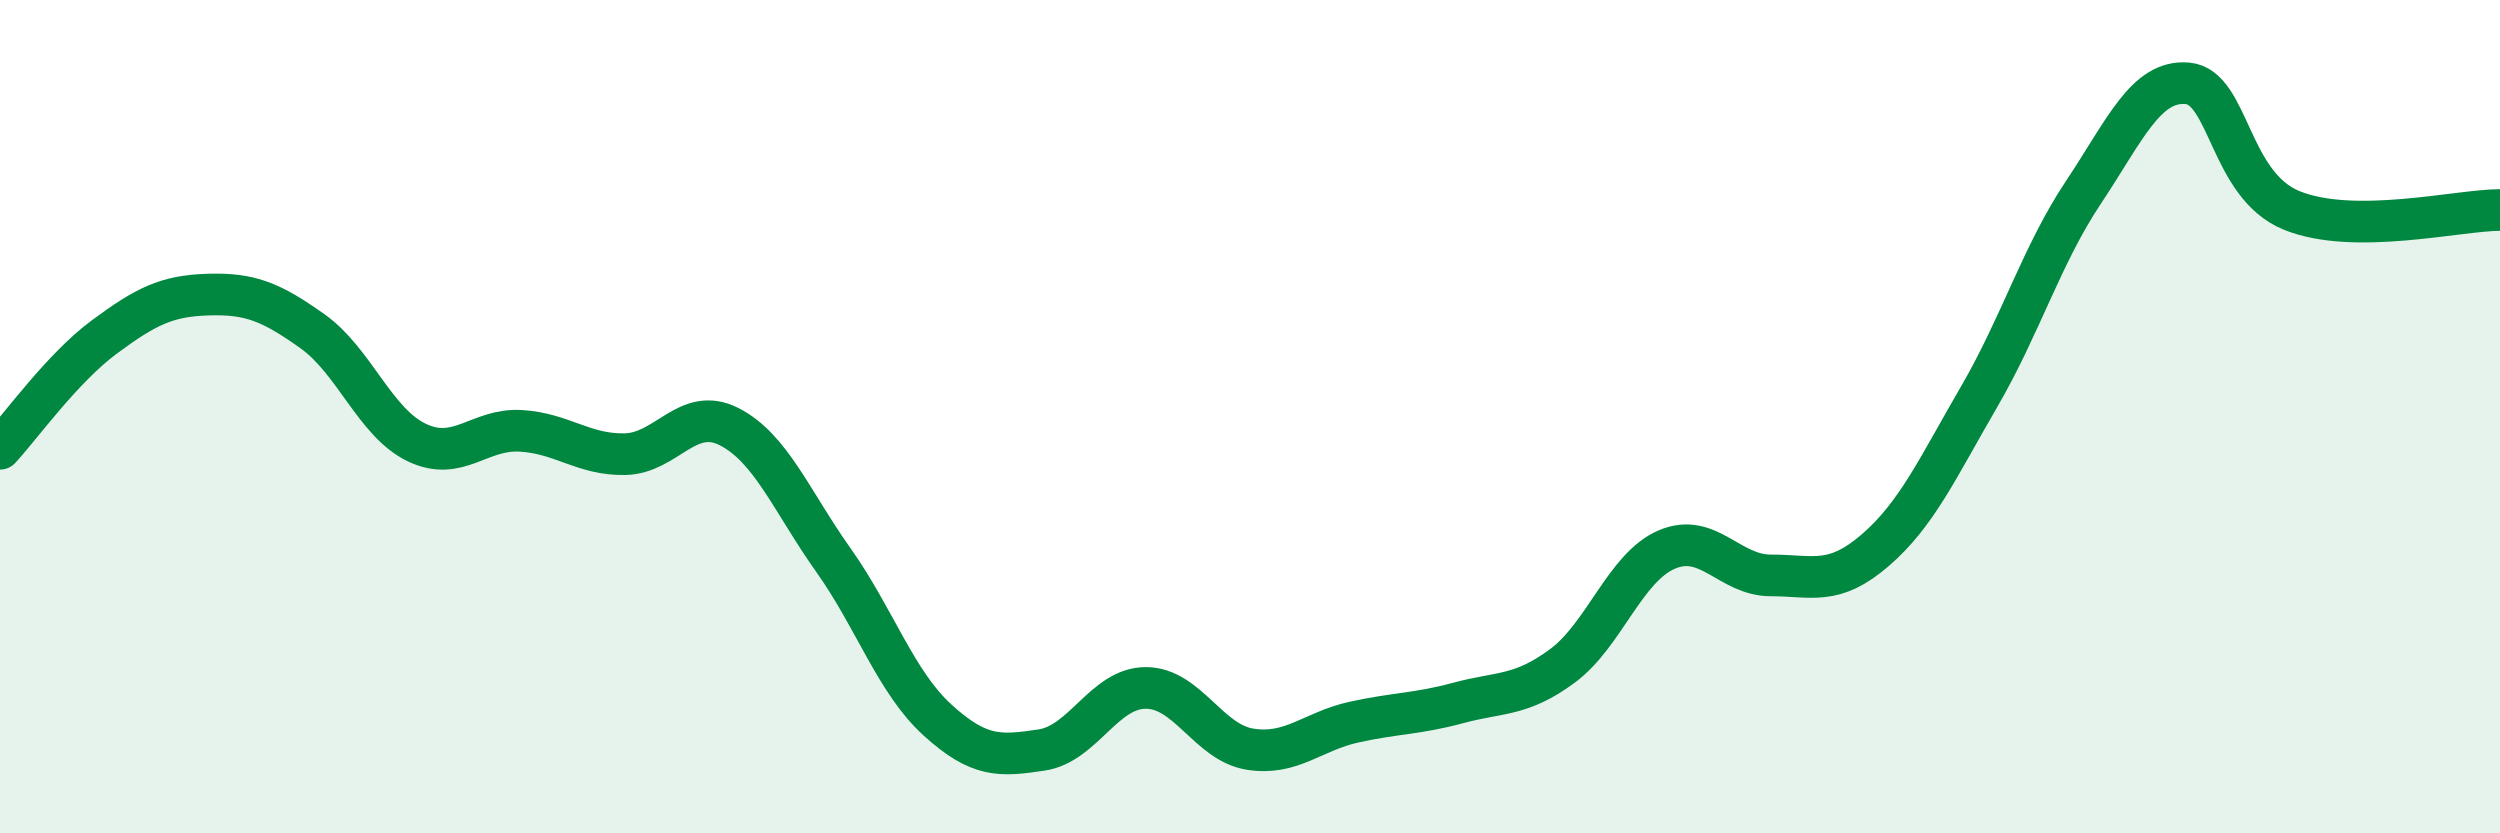 
    <svg width="60" height="20" viewBox="0 0 60 20" xmlns="http://www.w3.org/2000/svg">
      <path
        d="M 0,10.77 C 0.5,10.23 1.5,8.83 2.5,8.09 C 3.5,7.35 4,7.1 5,7.07 C 6,7.04 6.5,7.24 7.5,7.95 C 8.5,8.66 9,10.14 10,10.62 C 11,11.1 11.5,10.28 12.5,10.34 C 13.5,10.4 14,10.92 15,10.9 C 16,10.88 16.5,9.73 17.5,10.24 C 18.5,10.75 19,12.03 20,13.44 C 21,14.85 21.5,16.37 22.5,17.28 C 23.5,18.19 24,18.15 25,18 C 26,17.85 26.5,16.51 27.5,16.51 C 28.5,16.51 29,17.82 30,17.98 C 31,18.14 31.5,17.55 32.5,17.33 C 33.5,17.11 34,17.14 35,16.87 C 36,16.6 36.5,16.72 37.5,15.98 C 38.5,15.24 39,13.62 40,13.19 C 41,12.76 41.5,13.81 42.5,13.81 C 43.5,13.81 44,14.07 45,13.21 C 46,12.35 46.5,11.24 47.5,9.52 C 48.5,7.8 49,6.12 50,4.62 C 51,3.12 51.5,1.91 52.5,2 C 53.5,2.09 53.5,4.44 55,5.05 C 56.5,5.66 59,5.04 60,5.04L60 20L0 20Z"
        fill="#008740"
        opacity="0.1"
        stroke-linecap="round"
        stroke-linejoin="round"
      />
      <path
        d="M 0,10.77 C 0.5,10.23 1.5,8.83 2.5,8.09 C 3.5,7.35 4,7.1 5,7.07 C 6,7.04 6.5,7.24 7.5,7.95 C 8.5,8.66 9,10.14 10,10.62 C 11,11.1 11.5,10.28 12.5,10.34 C 13.5,10.4 14,10.92 15,10.9 C 16,10.88 16.5,9.73 17.5,10.24 C 18.5,10.75 19,12.03 20,13.44 C 21,14.85 21.5,16.37 22.5,17.28 C 23.5,18.19 24,18.15 25,18 C 26,17.85 26.5,16.51 27.5,16.51 C 28.5,16.51 29,17.82 30,17.98 C 31,18.14 31.5,17.55 32.5,17.33 C 33.5,17.11 34,17.14 35,16.87 C 36,16.6 36.5,16.72 37.5,15.98 C 38.5,15.24 39,13.62 40,13.19 C 41,12.76 41.5,13.81 42.5,13.81 C 43.5,13.81 44,14.07 45,13.21 C 46,12.35 46.5,11.24 47.5,9.52 C 48.5,7.8 49,6.12 50,4.62 C 51,3.12 51.5,1.91 52.5,2 C 53.5,2.09 53.5,4.44 55,5.05 C 56.5,5.66 59,5.04 60,5.04"
        stroke="#008740"
        stroke-width="1"
        fill="none"
        stroke-linecap="round"
        stroke-linejoin="round"
      />
    </svg>
  